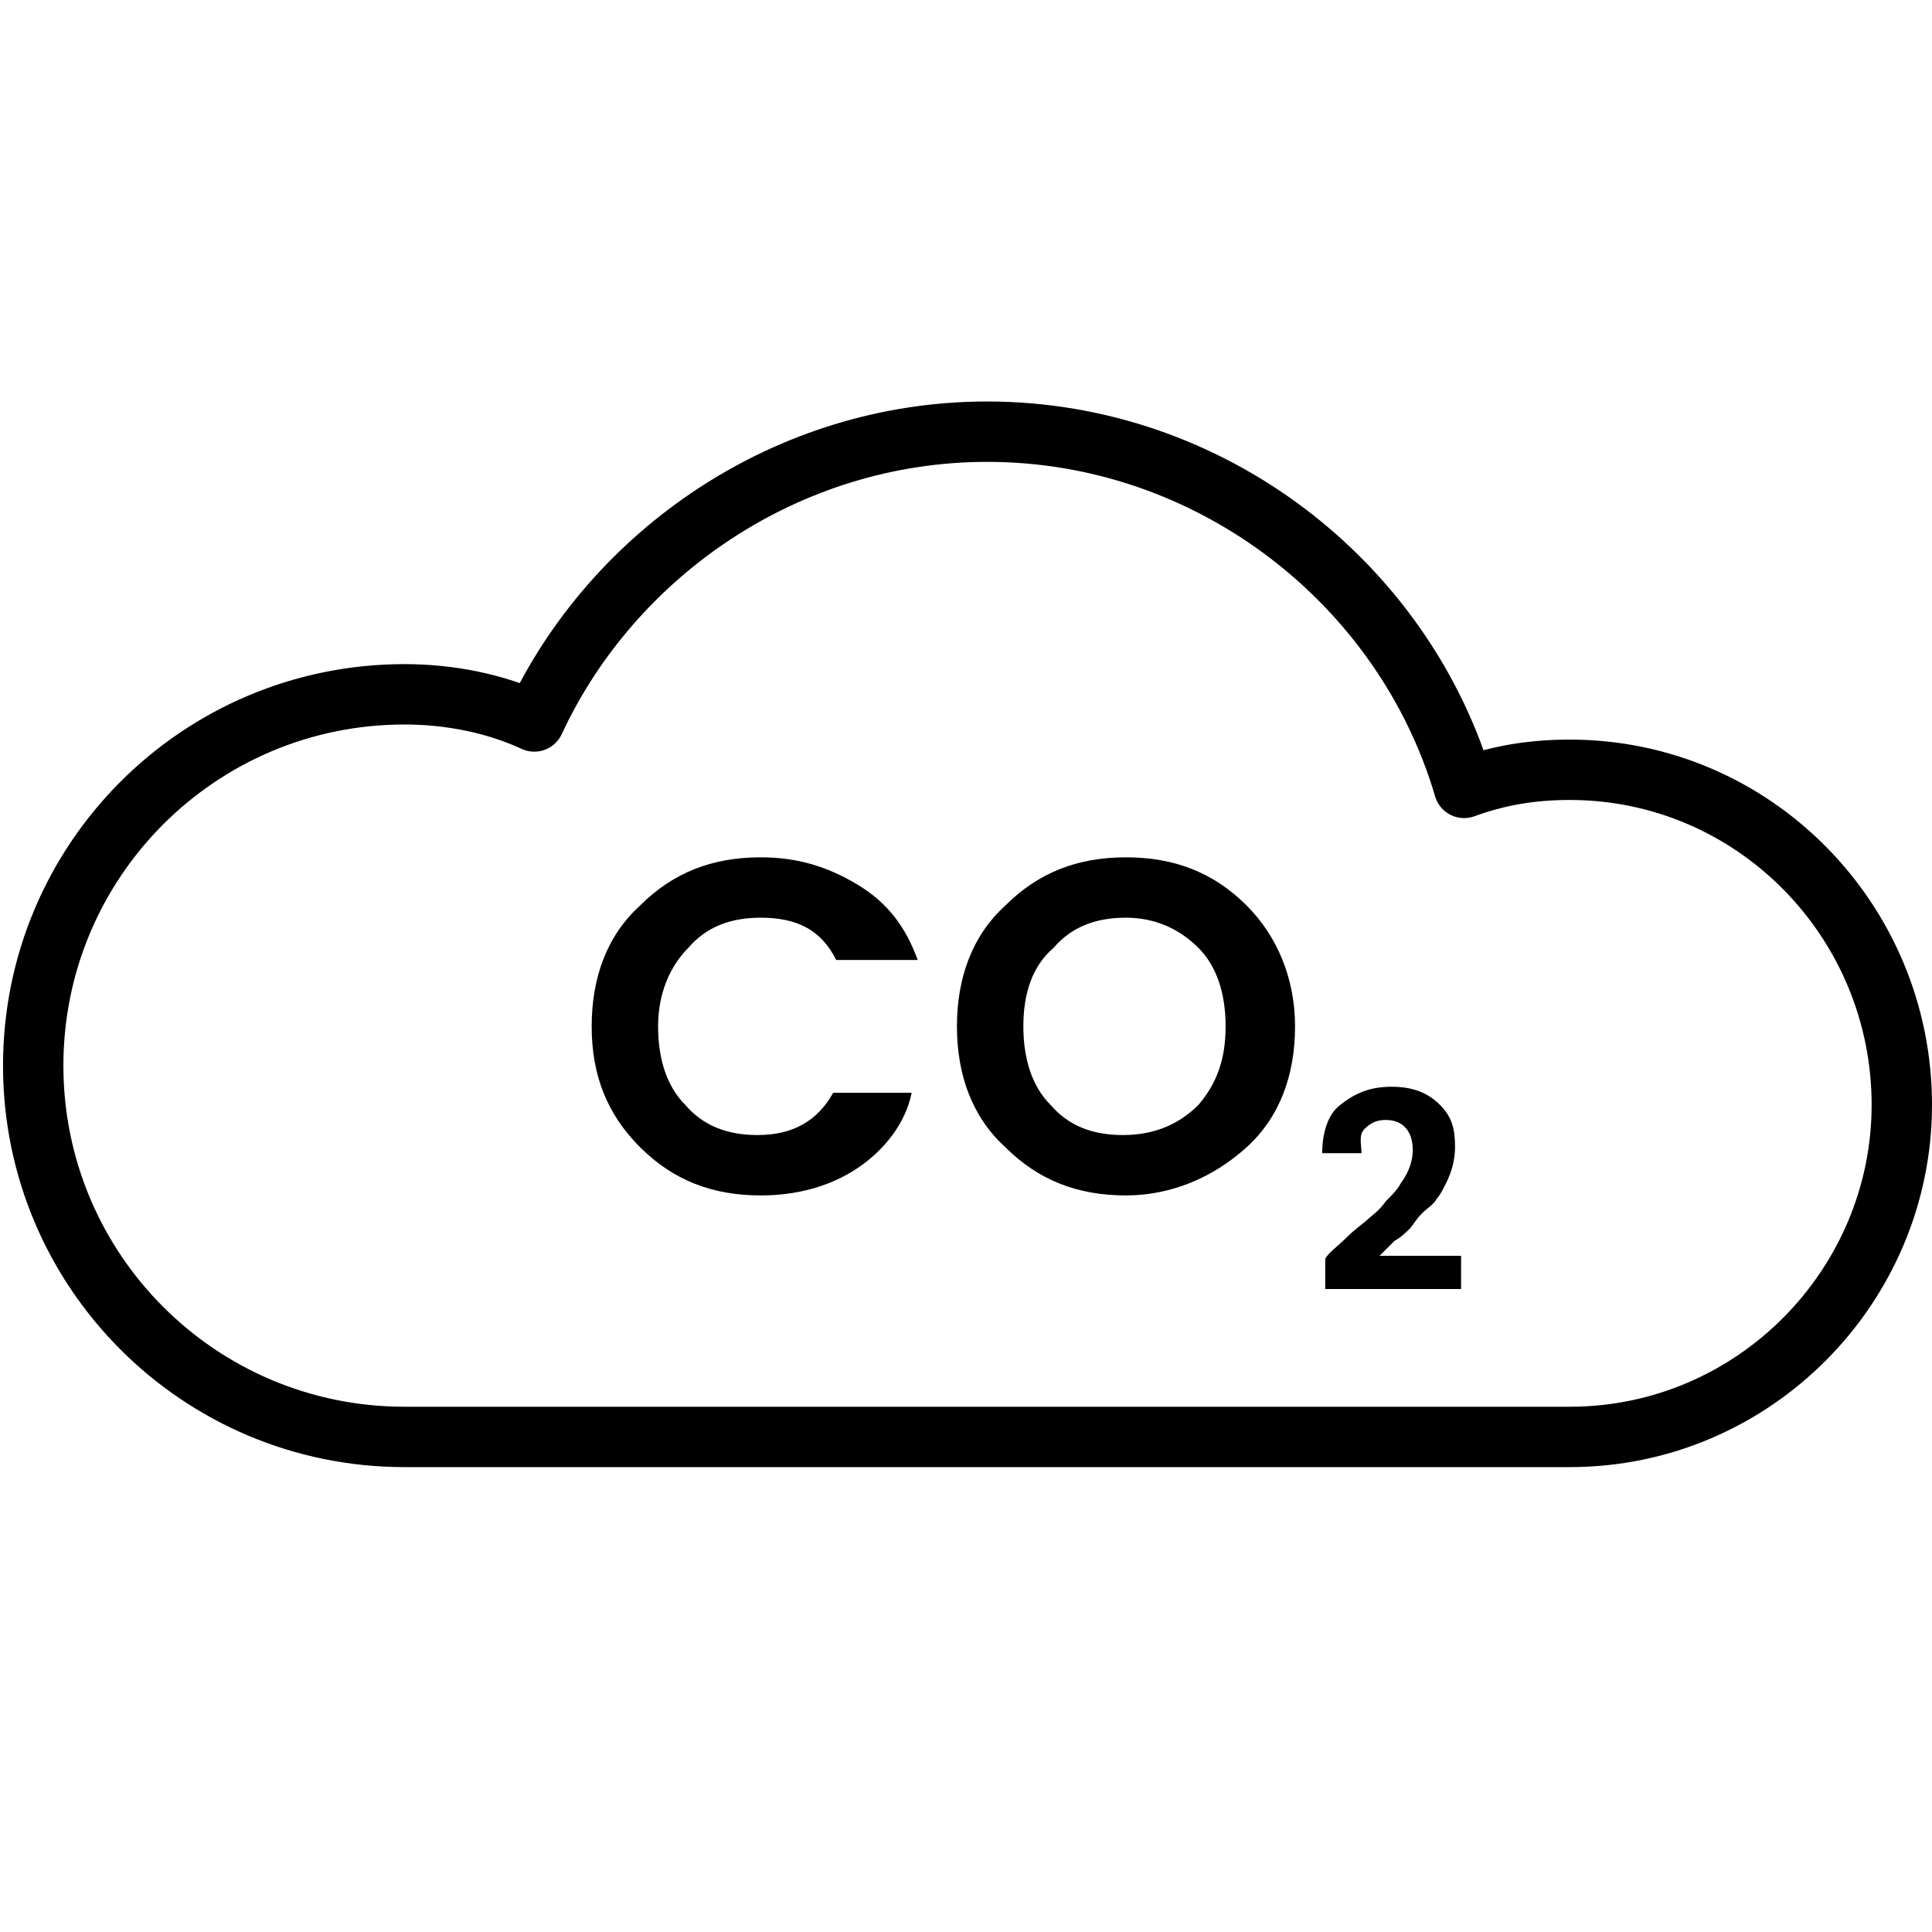 <svg xmlns="http://www.w3.org/2000/svg" xmlns:xlink="http://www.w3.org/1999/xlink" id="Ebene_1" x="0px" y="0px" viewBox="0 0 6.4 6.4" style="enable-background:new 0 0 6.4 6.4;" xml:space="preserve"><style type="text/css">	.st0{fill:none;stroke:#000000;stroke-width:0.2;stroke-linecap:round;stroke-linejoin:round;stroke-miterlimit:10;}</style><path class="st0" d="M6.3,3.66c0,0.6-0.49,1.1-1.1,1.1c-0.34,0-3.51,0-3.86,0c-0.68,0-1.23-0.55-1.23-1.23s0.55-1.23,1.23-1.23  c0.15,0,0.3,0.03,0.43,0.09c0.26-0.56,0.84-0.96,1.5-0.96c0.74,0,1.38,0.5,1.58,1.18C4.96,2.57,5.07,2.55,5.2,2.55  C5.81,2.55,6.3,3.05,6.3,3.66z"></path><g>	<path d="M2.12,3.8C2.01,3.69,1.96,3.56,1.96,3.4S2.01,3.1,2.12,3c0.11-0.11,0.24-0.16,0.4-0.16c0.12,0,0.22,0.03,0.32,0.09   S3,3.07,3.04,3.18H2.77c-0.05-0.1-0.13-0.14-0.25-0.14c-0.1,0-0.18,0.03-0.24,0.1C2.22,3.2,2.18,3.29,2.18,3.4s0.03,0.2,0.09,0.26   c0.06,0.07,0.14,0.1,0.24,0.1c0.12,0,0.2-0.05,0.25-0.14h0.26C3,3.72,2.93,3.81,2.84,3.87c-0.09,0.06-0.2,0.09-0.32,0.09   C2.36,3.96,2.23,3.91,2.12,3.8z"></path>	<path d="M3.73,3.96c-0.16,0-0.29-0.05-0.4-0.16C3.22,3.7,3.17,3.56,3.17,3.4c0-0.16,0.05-0.3,0.16-0.4   c0.11-0.11,0.24-0.16,0.4-0.16c0.16,0,0.29,0.05,0.4,0.16C4.23,3.1,4.29,3.24,4.29,3.4c0,0.16-0.05,0.3-0.16,0.4   S3.88,3.96,3.73,3.96z M3.97,3.66C4.03,3.59,4.06,3.51,4.06,3.4c0-0.11-0.03-0.2-0.09-0.26c-0.06-0.06-0.14-0.1-0.24-0.1   c-0.1,0-0.18,0.03-0.24,0.1C3.42,3.2,3.39,3.29,3.39,3.4s0.03,0.2,0.09,0.26c0.06,0.07,0.14,0.1,0.24,0.1   C3.83,3.76,3.91,3.72,3.97,3.66z"></path>	<path d="M4.39,4.26V4.17C4.4,4.15,4.43,4.13,4.46,4.1s0.06-0.05,0.07-0.06s0.04-0.03,0.06-0.06c0.02-0.02,0.04-0.04,0.05-0.06   c0.03-0.04,0.04-0.08,0.04-0.11c0-0.06-0.03-0.1-0.09-0.1c-0.03,0-0.05,0.01-0.07,0.03S4.51,3.79,4.51,3.82H4.38   c0-0.07,0.02-0.13,0.06-0.16C4.49,3.62,4.54,3.6,4.61,3.6s0.12,0.02,0.16,0.06S4.82,3.74,4.82,3.8c0,0.04-0.01,0.08-0.03,0.12   C4.78,3.94,4.77,3.96,4.76,3.97C4.75,3.99,4.73,4,4.71,4.02S4.68,4.06,4.67,4.07S4.64,4.1,4.62,4.11C4.59,4.14,4.58,4.15,4.57,4.16   h0.27v0.11H4.39z"></path></g></svg>